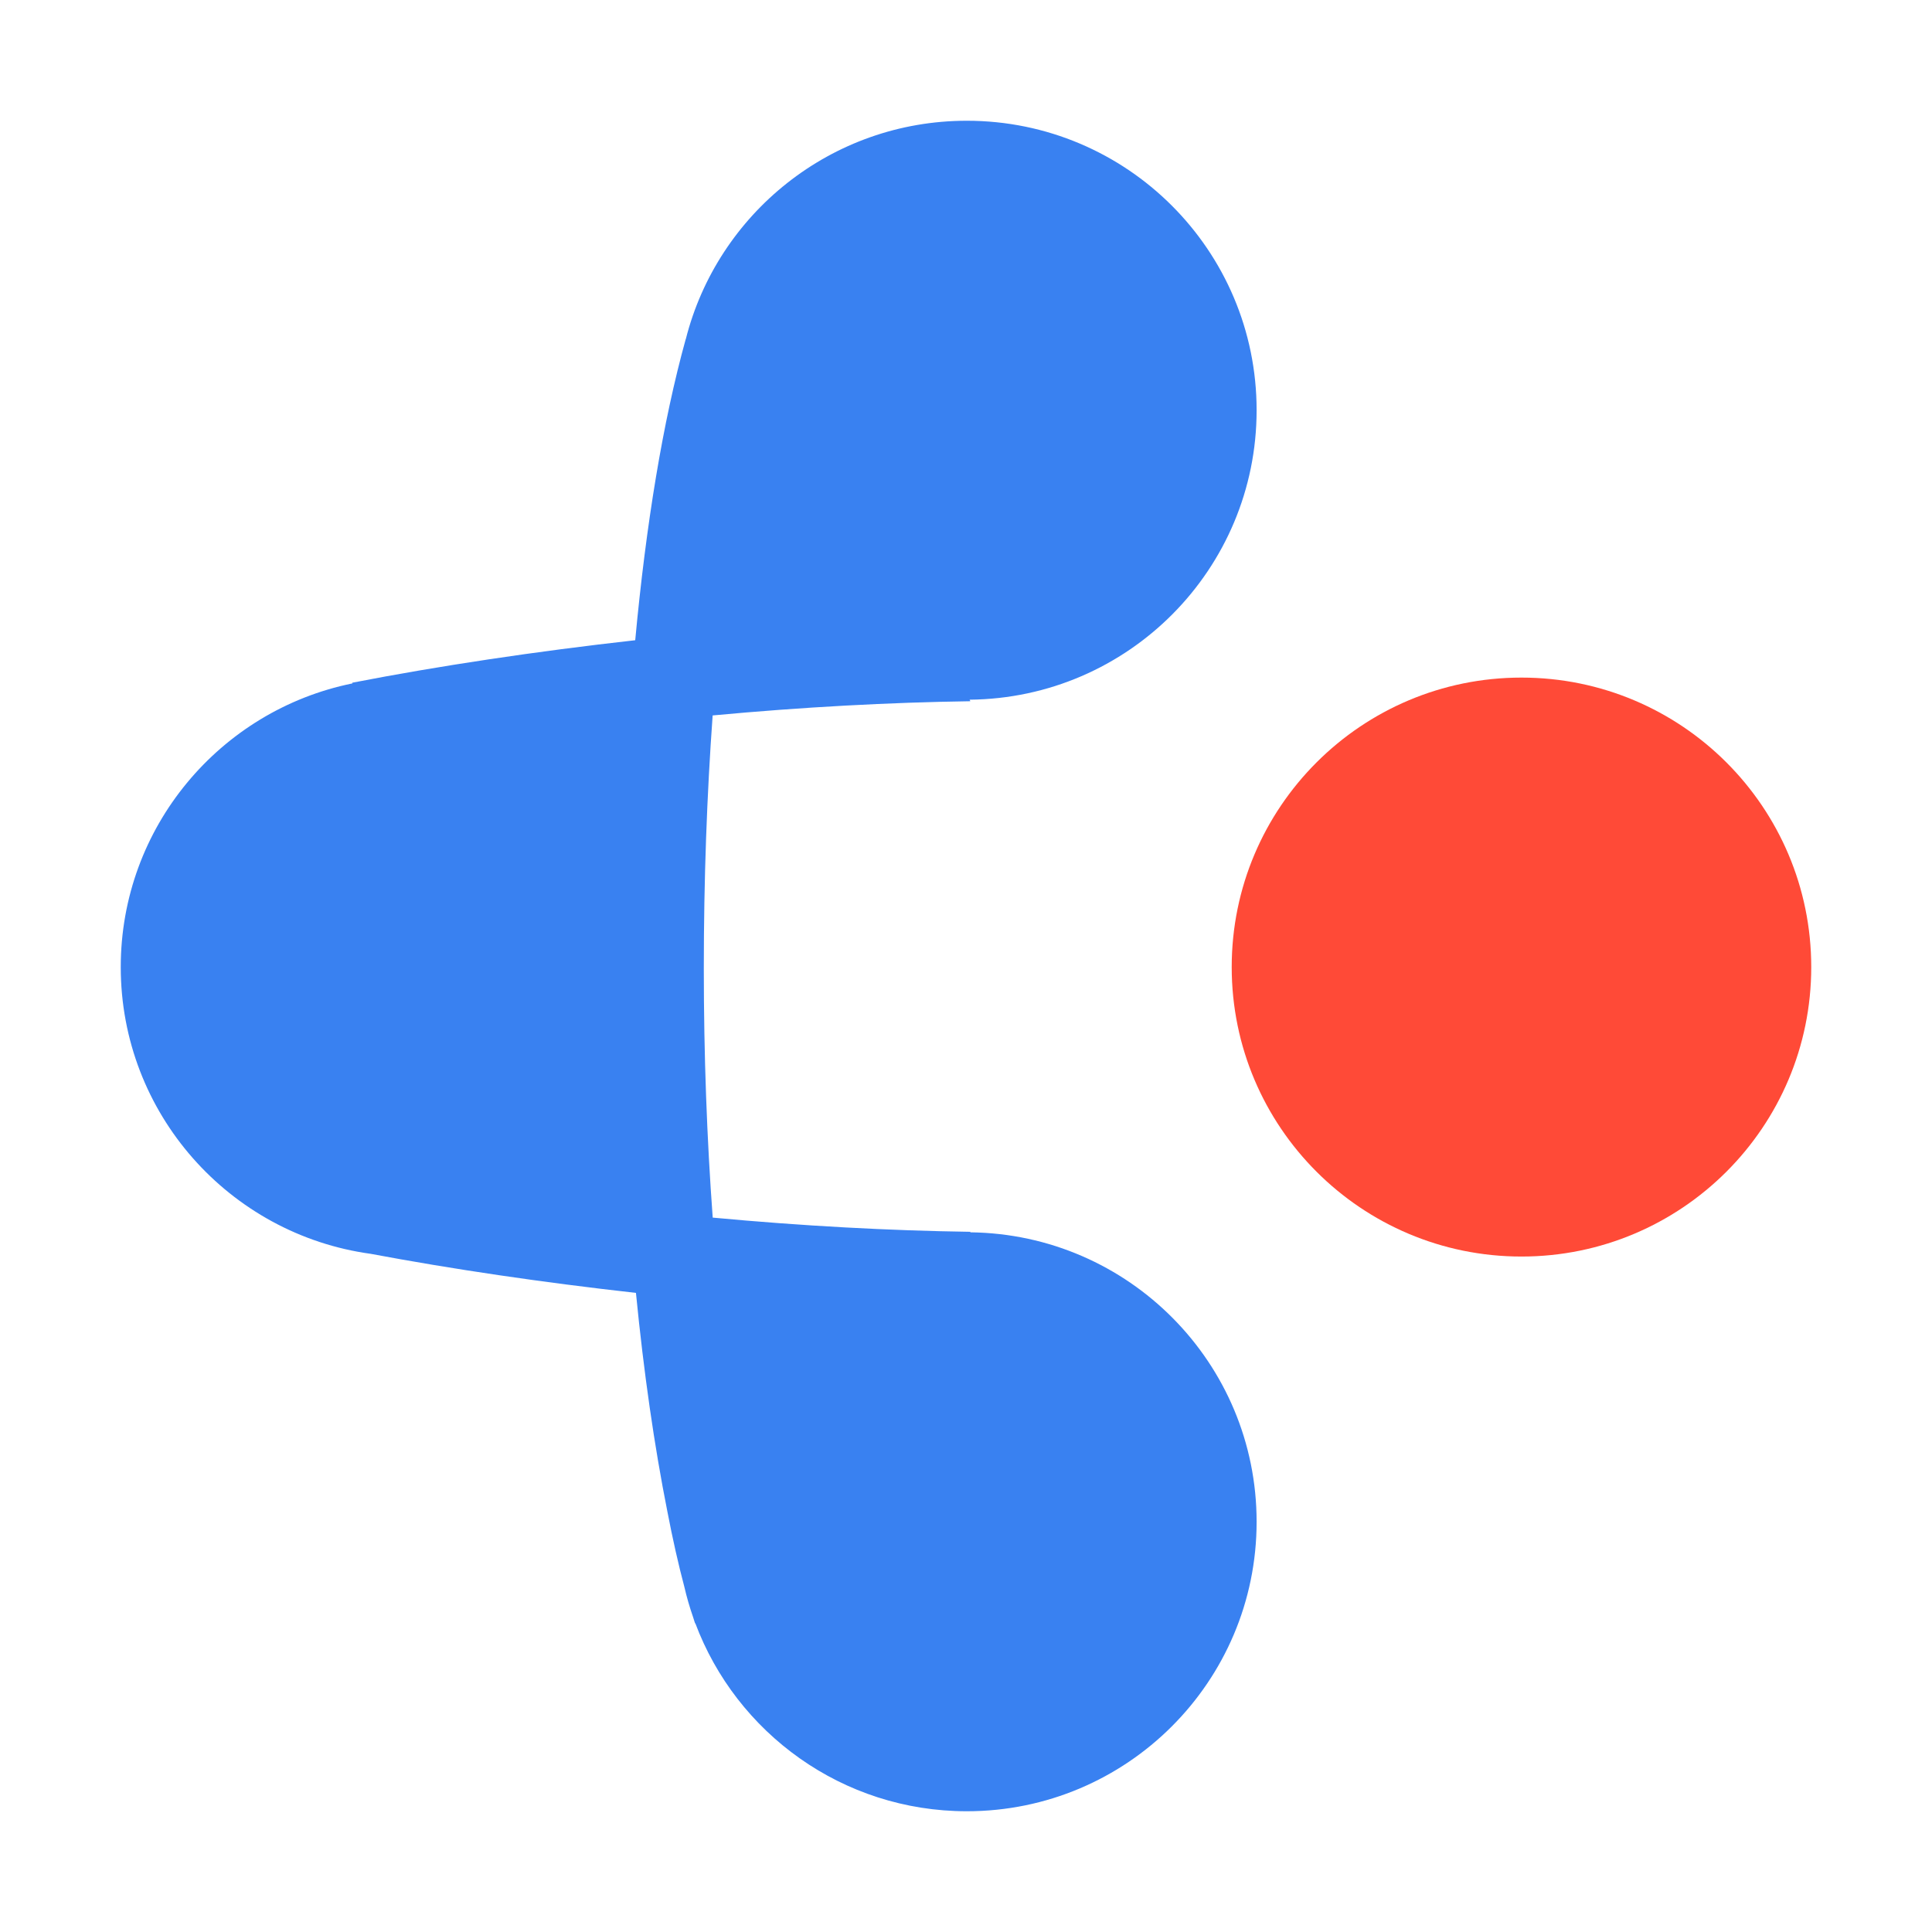 <svg width="200" height="200" viewBox="0 0 200 200" fill="none" xmlns="http://www.w3.org/2000/svg">
<path fill-rule="evenodd" clip-rule="evenodd" d="M130.084 42.467C130.084 58.921 116.808 72.278 100.373 72.432L100.449 72.591C92.071 72.712 83.1 73.192 73.773 74.061C73.182 82.253 72.858 90.992 72.858 100.266C72.858 109.248 73.18 117.908 73.78 126.047C83.104 126.916 92.073 127.396 100.449 127.516L100.448 127.569C116.849 127.762 130.084 141.104 130.084 157.534C130.084 174.084 116.654 187.5 100.087 187.5H100.084H100.08C87.207 187.5 76.227 179.399 71.972 168.021L71.962 168.075C71.886 167.841 71.809 167.603 71.733 167.36C71.387 166.362 71.091 165.339 70.85 164.296L70.849 164.292C70.23 161.962 69.636 159.336 69.078 156.431C67.74 149.7 66.641 142.092 65.833 133.84C56.113 132.751 46.884 131.391 38.369 129.795C23.756 127.786 12.5 115.261 12.5 100.11C12.5 85.619 22.796 73.531 36.479 70.747L36.465 70.675C45.481 68.926 55.336 67.446 65.758 66.276C66.88 54.215 68.631 43.613 70.982 35.122L70.99 35.124C74.267 22.124 86.049 12.5 100.08 12.5C100.081 12.5 100.082 12.5 100.084 12.5C100.085 12.5 100.086 12.5 100.087 12.5C116.654 12.5 130.084 25.916 130.084 42.467Z" fill="#3981F1"/>
<path fill-rule="evenodd" clip-rule="evenodd" d="M157.502 130.077C174.069 130.077 187.499 116.661 187.499 100.111C187.499 83.561 174.069 70.144 157.502 70.144C140.936 70.144 127.506 83.561 127.506 100.111C127.506 116.661 140.936 130.077 157.502 130.077Z" fill="#FF4A37"/>
</svg>
